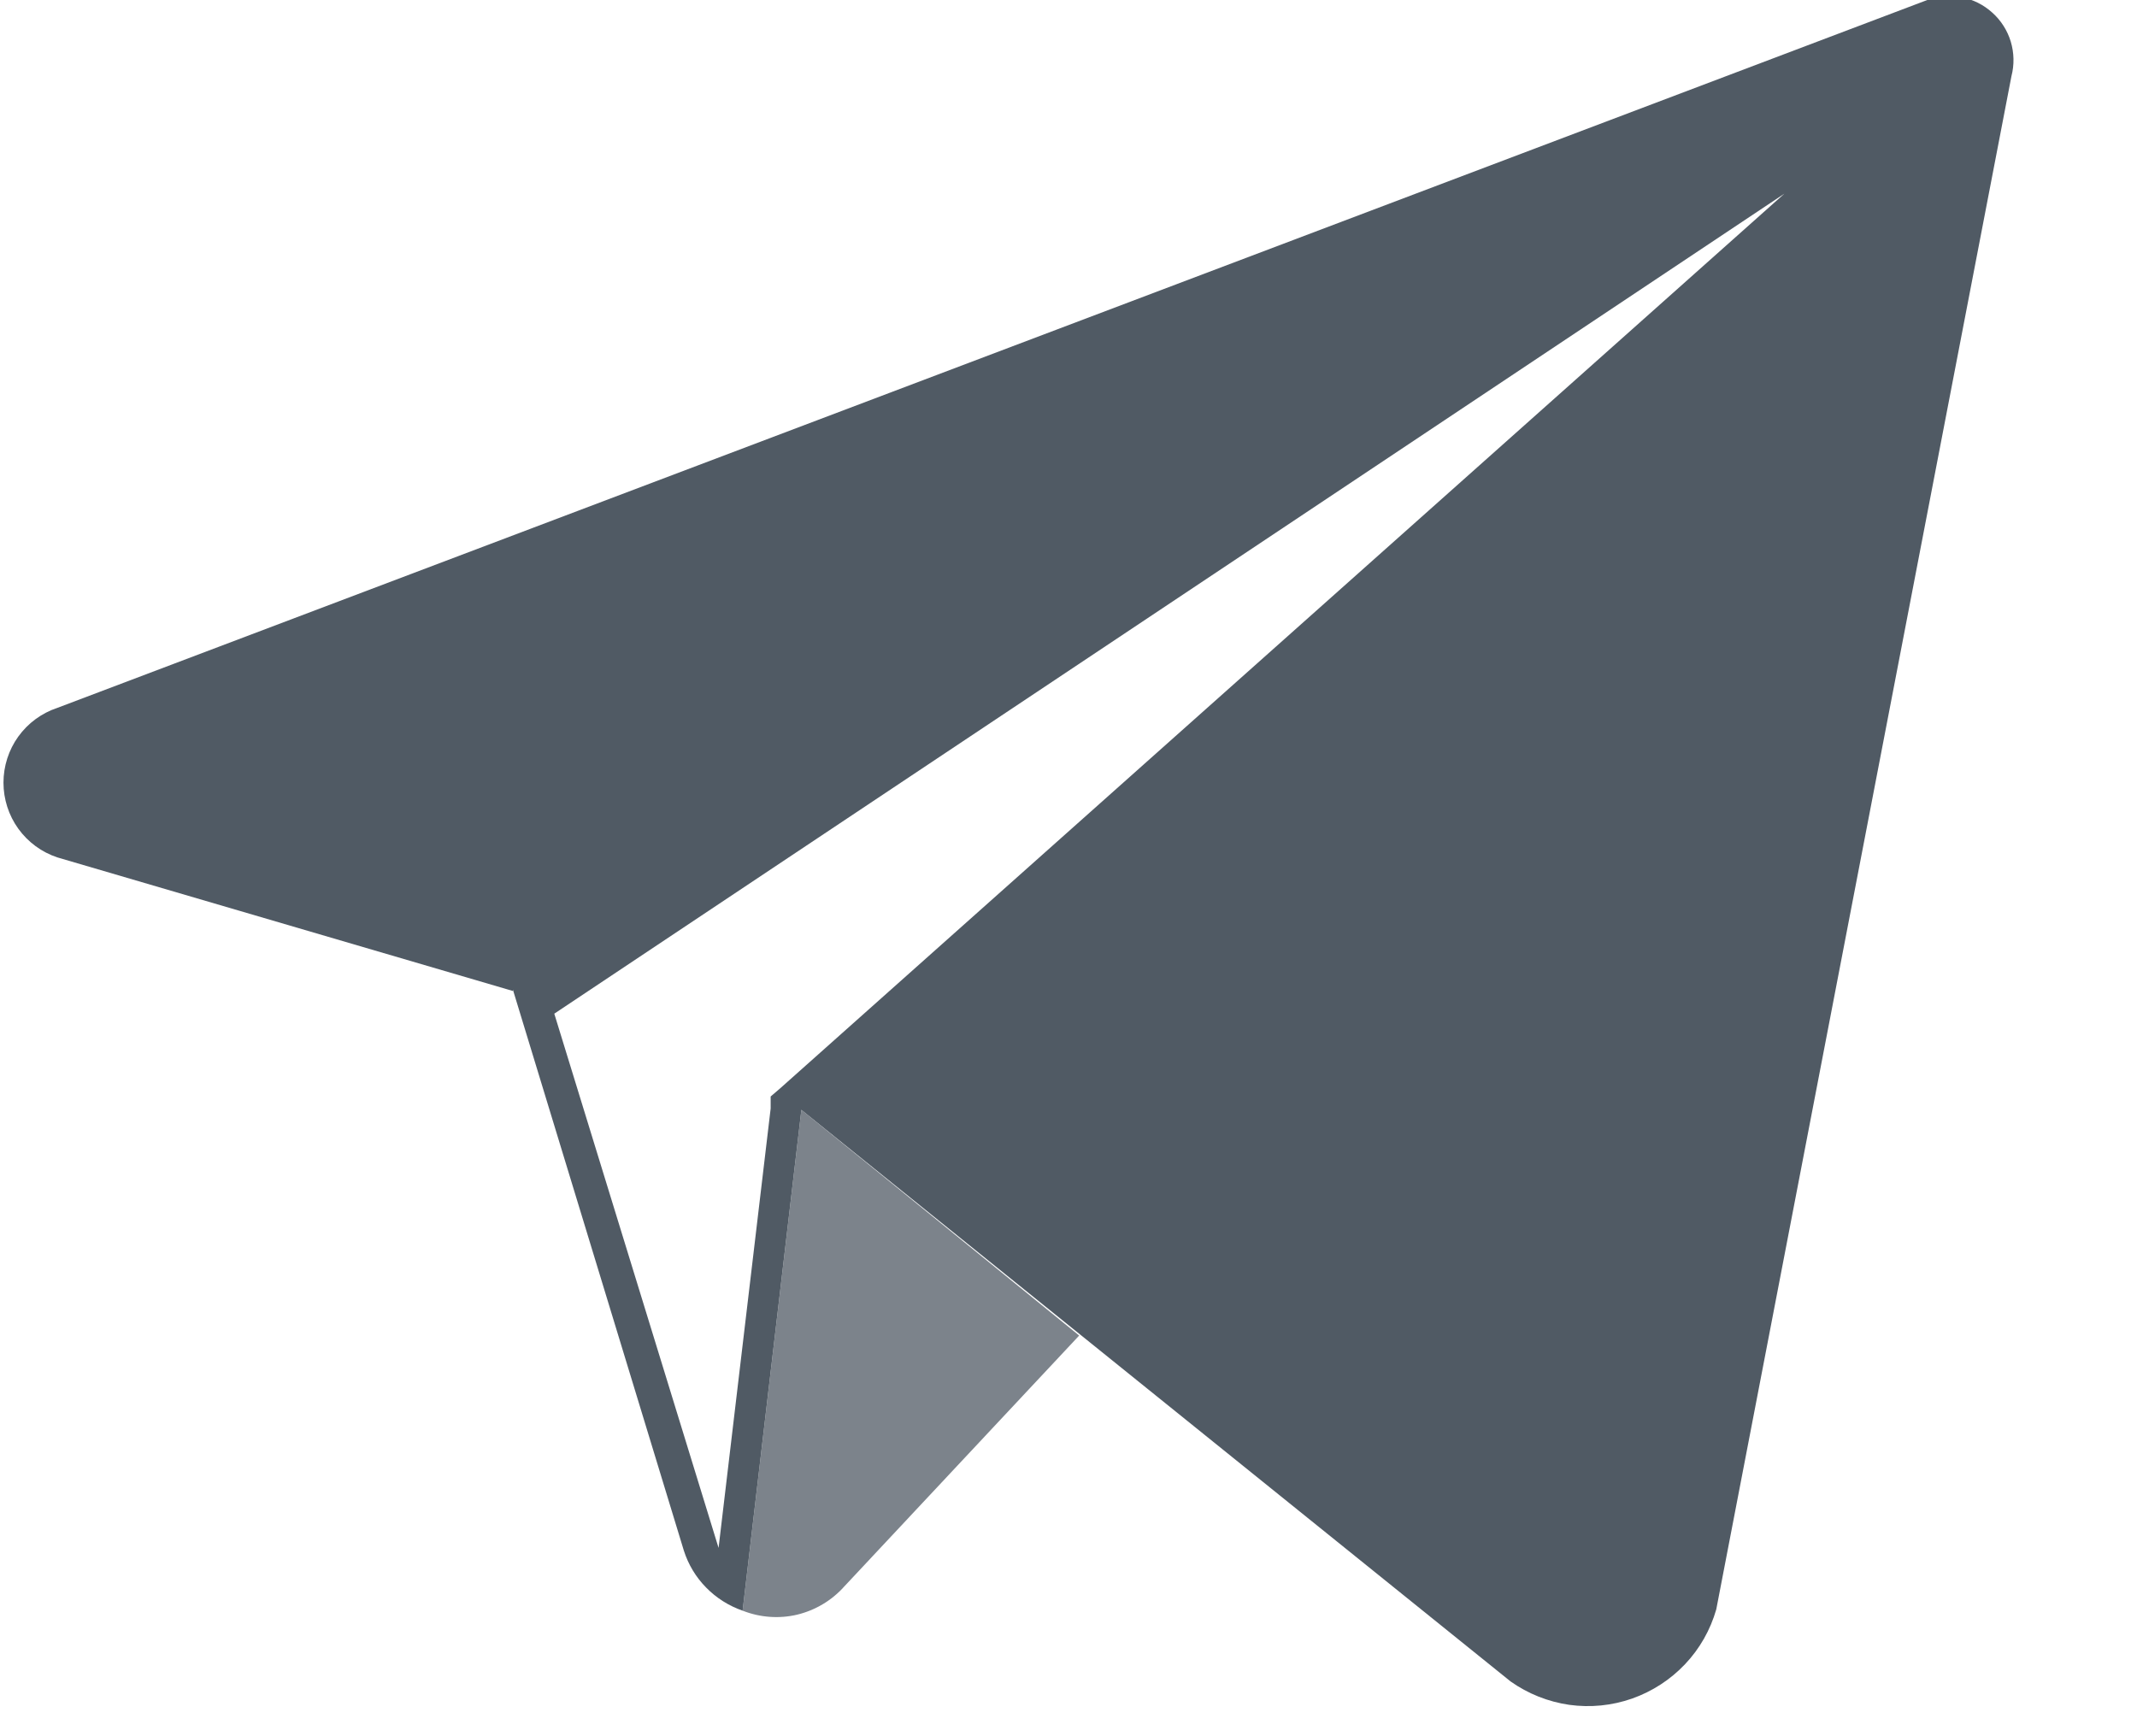 <svg width="16"
     height="13"
     viewBox="0 0 16 13"
     fill="none"
     xmlns="http://www.w3.org/2000/svg">
    <path opacity="0.75"
          d="M6.32 11.88L8.08 10L6 8.31L5.56 12.06C5.69 12.111 5.832 12.122 5.968 12.09C6.104 12.057 6.227 11.984 6.32 11.88Z"
          fill="#505A64"/>
    <path
        d="M3.84 7.41L5.12 11.61C5.153 11.714 5.21 11.809 5.287 11.887C5.363 11.965 5.457 12.024 5.56 12.06L6 8.31L11.31 12.59C11.44 12.682 11.591 12.742 11.749 12.765C11.908 12.787 12.069 12.771 12.22 12.718C12.37 12.665 12.506 12.577 12.616 12.461C12.726 12.345 12.806 12.204 12.85 12.05L15.06 0.57C15.082 0.485 15.08 0.396 15.055 0.312C15.03 0.229 14.982 0.153 14.917 0.095C14.852 0.036 14.773 -0.004 14.687 -0.02C14.601 -0.037 14.512 -0.03 14.43 -2.62801e-05L0.43 5.3C0.312 5.339 0.21 5.414 0.137 5.515C0.065 5.615 0.026 5.736 0.026 5.86C0.026 5.984 0.065 6.105 0.137 6.205C0.21 6.306 0.312 6.381 0.43 6.42L3.84 7.42M5.84 8.15L5.77 8.21V8.3L5.38 11.59L4.15 7.59L13.36 1.45L5.84 8.15Z"
        fill="#505A64"/>
</svg>
